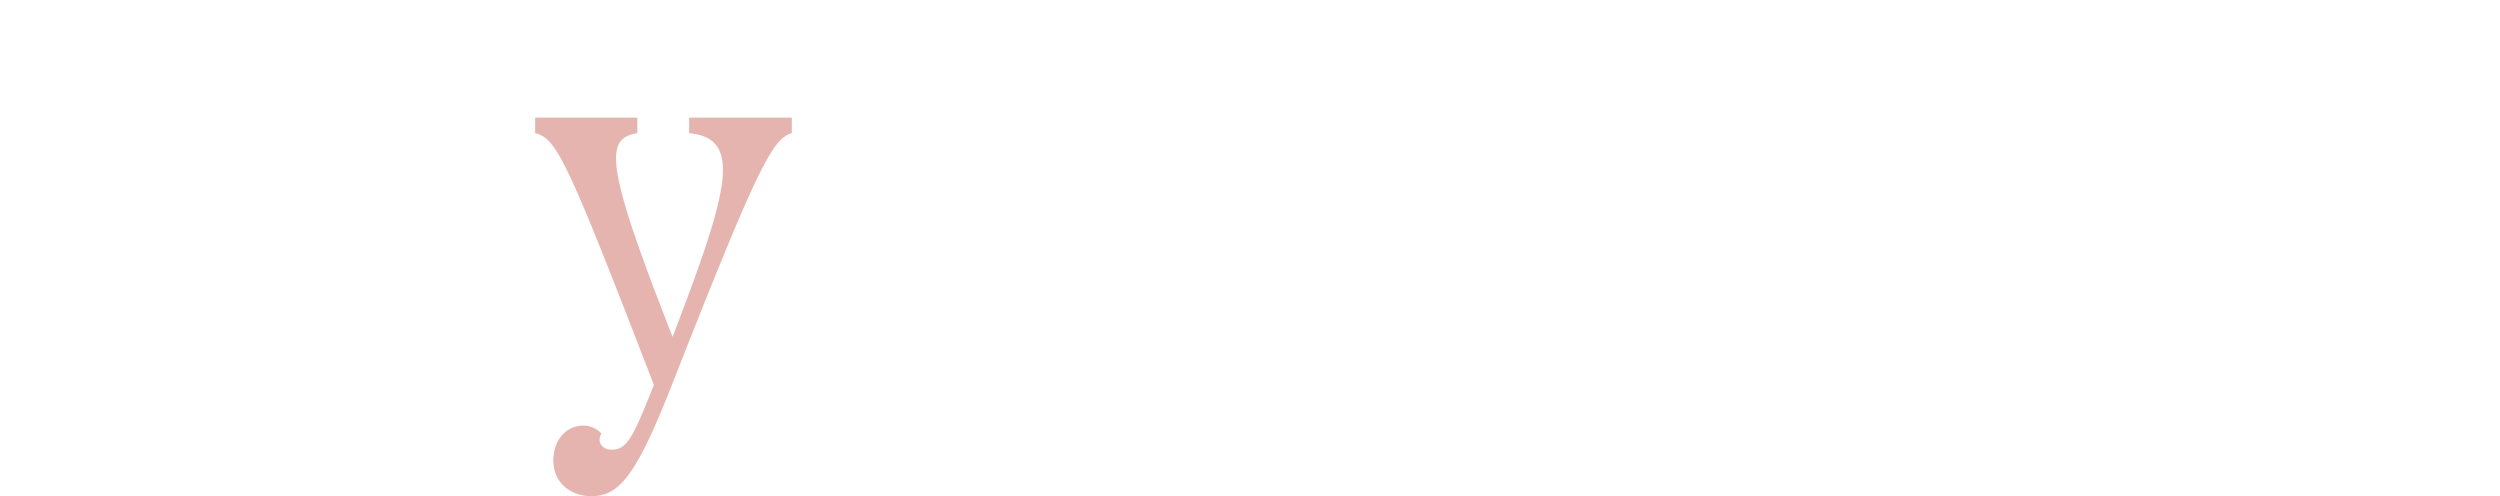 <svg xmlns="http://www.w3.org/2000/svg" viewBox="0 0 346.022 68.677"><defs><style>.cls-1{fill:#e5b4ae;}.cls-2{fill:none;}</style></defs><g id="レイヤー_2" data-name="レイヤー 2"><g id="レイヤー_1-2" data-name="レイヤー 1"><path class="cls-1" d="M95.386,16.281h14.209v2.146c-2.737.74-4.958,5.254-16.577,34.782C88.06,65.865,85.691,68.677,81.844,68.677c-2.665,0-5.255-1.702-5.255-4.958,0-2.812,1.776-4.81,4.144-4.81a3.353,3.353,0,0,1,2.516,1.11c-.666,1.036,0,2.22,1.406,2.22,2.147,0,2.96-1.702,5.847-8.955C78.44,21.98,77.033,19.167,74.072,18.427V16.281H88.208v2.146c-4.515.74-4.515,4.292,4.884,28.196,7.845-20.425,9.695-27.456,2.294-28.196Z"/><rect class="cls-2" width="346.022" height="68.677"/></g></g></svg>